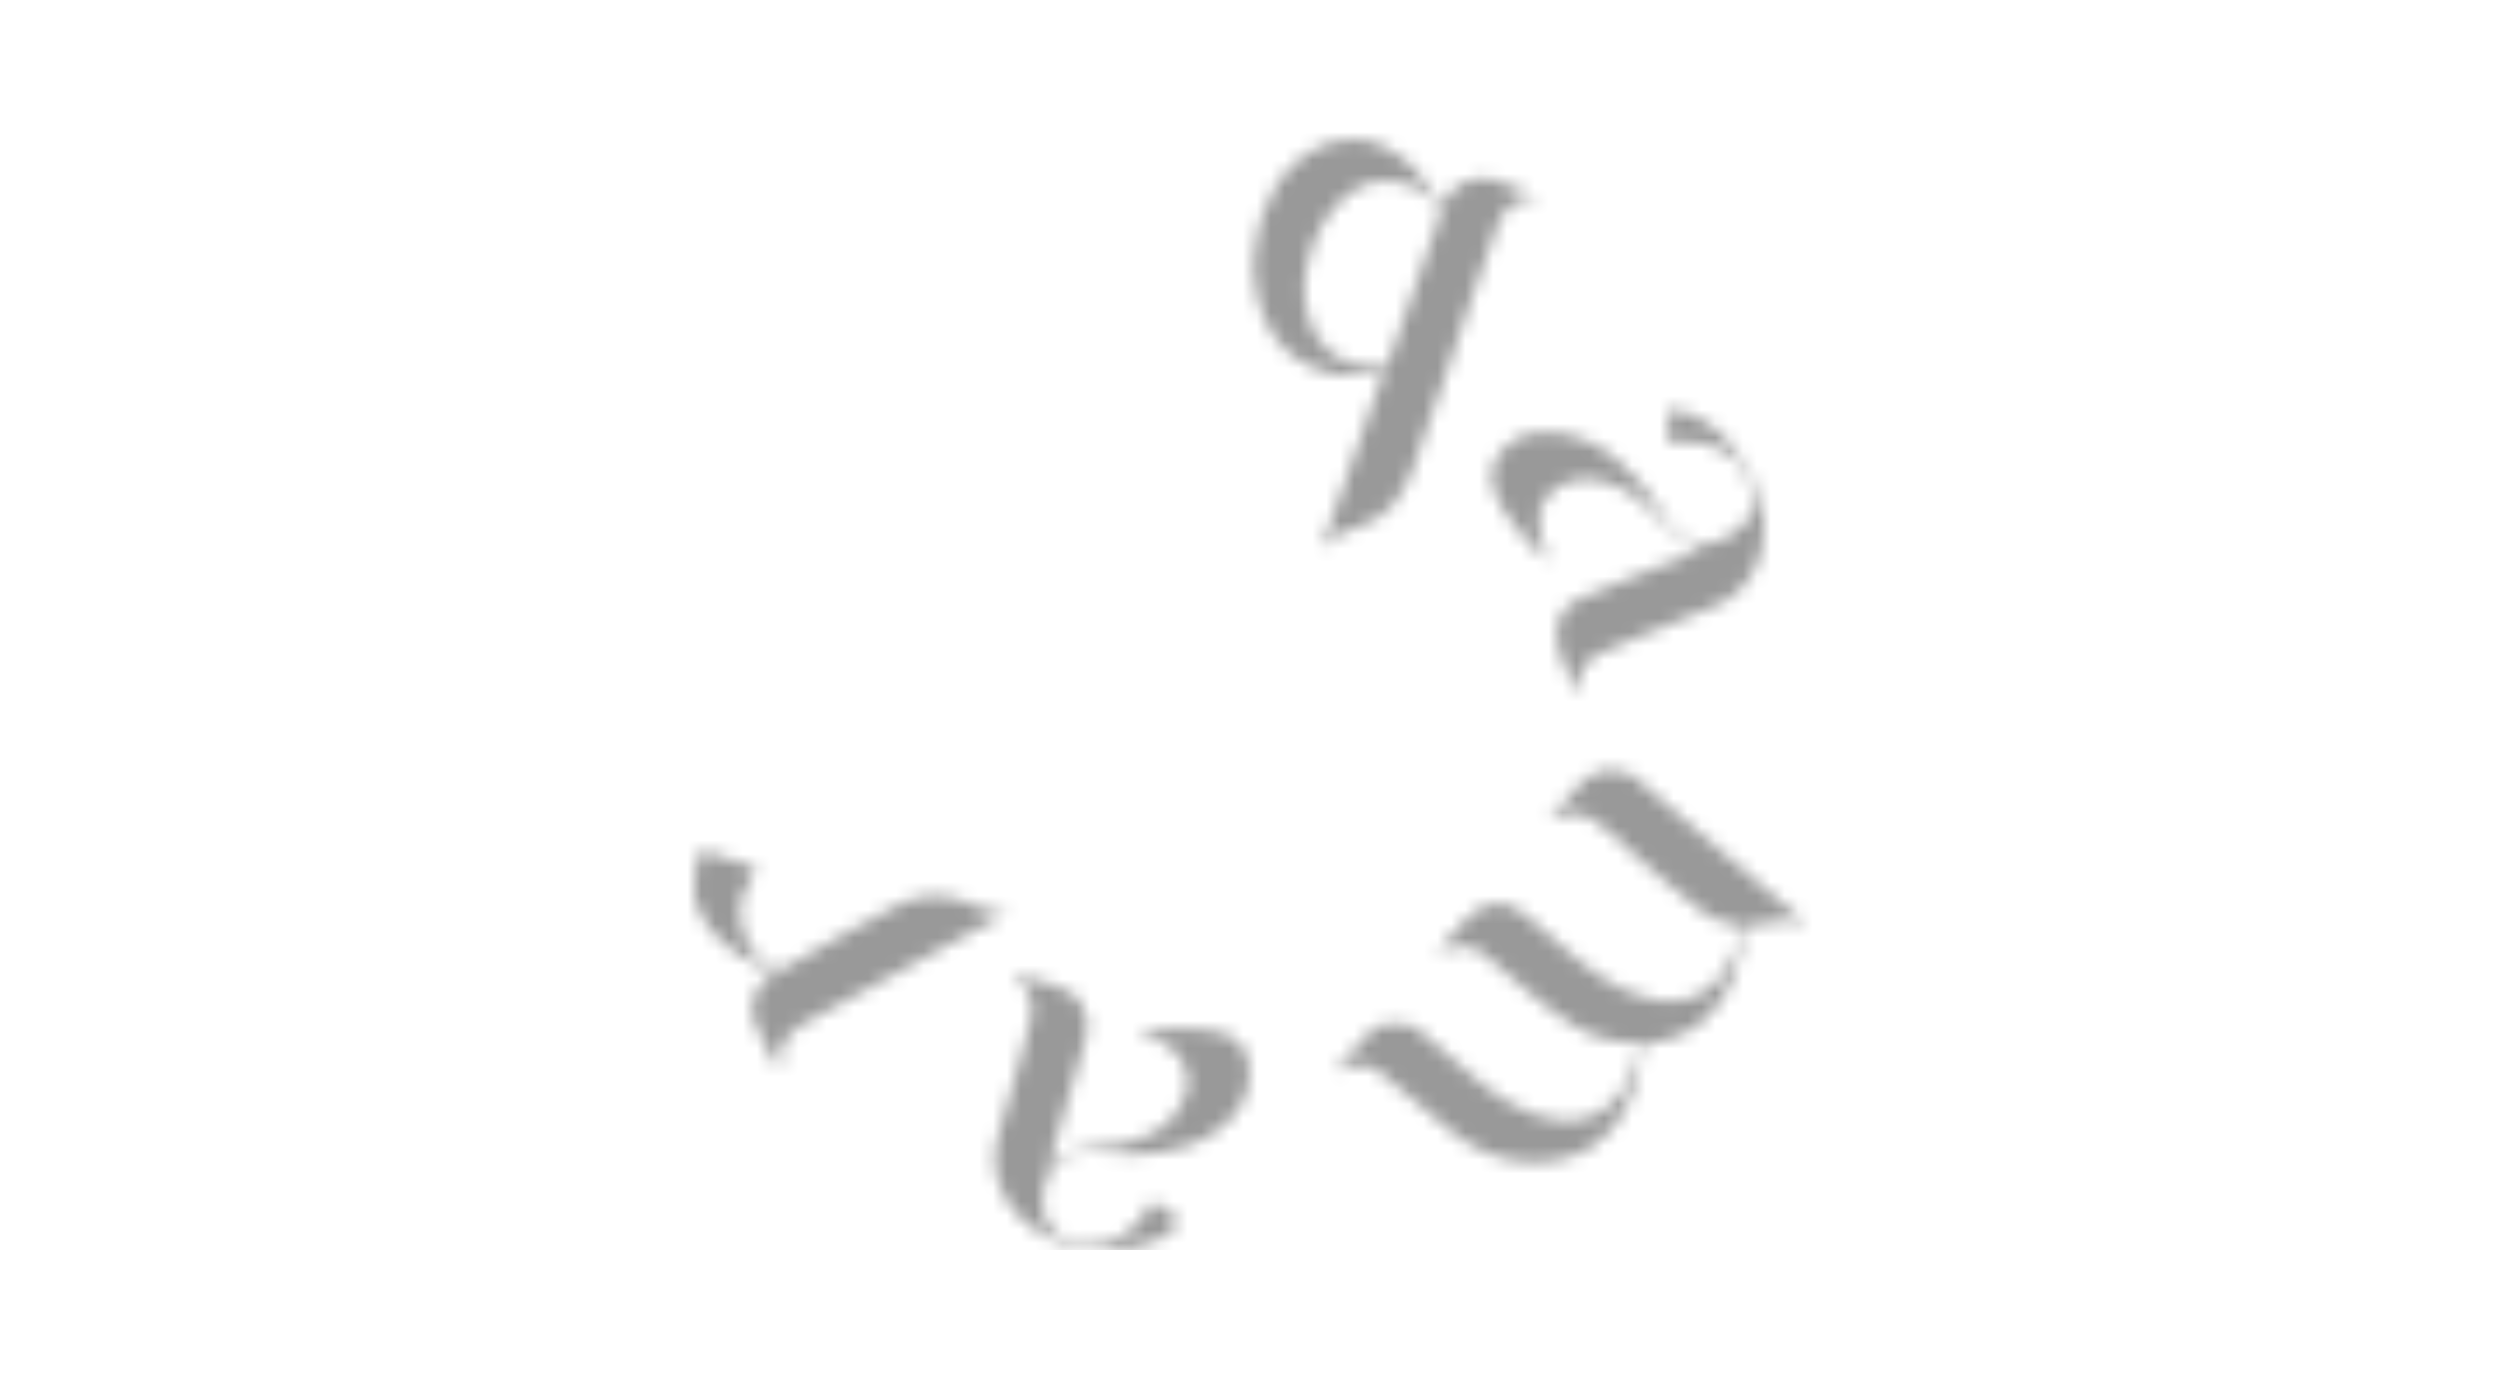 <svg width="180" height="100" viewBox="0 0 180 100" fill="none" xmlns="http://www.w3.org/2000/svg">
<mask id="mask0_3093_5184" style="mask-type:alpha" maskUnits="userSpaceOnUse" x="50" y="10" width="80" height="80">
<path d="M125.352 66.741C125.184 66.684 125.053 66.59 124.903 66.571C123.966 66.496 123.16 66.061 122.429 65.533C121.698 65.023 121.043 64.419 120.349 63.833C119.525 63.135 118.701 62.417 117.876 61.7C117.108 61.02 116.34 60.34 115.571 59.661C115.234 59.377 114.897 59.075 114.503 58.887C113.885 58.584 113.21 58.452 112.536 58.717C112.255 58.83 111.955 58.943 111.637 59.075C111.655 58.981 111.674 58.906 111.711 58.849C112.292 58.15 112.873 57.452 113.492 56.791C113.848 56.394 114.185 55.979 114.709 55.771C114.953 55.677 115.197 55.526 115.459 55.488C116.321 55.394 117.145 55.488 117.857 56.092C118.363 56.545 118.888 56.98 119.413 57.414C120.312 58.188 121.211 58.943 122.092 59.717C123.554 60.964 125.015 62.21 126.477 63.456C127.563 64.381 128.65 65.325 129.756 66.25C129.812 66.307 129.868 66.382 129.999 66.533C129.793 66.477 129.662 66.477 129.568 66.42C128.894 66.156 128.219 66.288 127.545 66.401C127.301 66.439 127.076 66.477 126.833 66.514C126.439 66.571 126.027 66.628 125.633 66.684C125.521 67.326 125.427 67.968 125.296 68.591C124.903 70.461 124.134 72.141 122.692 73.444C122.129 73.954 121.474 74.331 120.762 74.614C120.031 74.898 119.263 75.086 118.476 75.105C118.419 75.105 118.363 75.124 118.307 75.143C118.232 75.558 118.157 75.955 118.101 76.351C117.82 78.221 117.202 79.958 115.965 81.393C115.159 82.337 114.147 82.979 112.967 83.337C111.786 83.696 110.587 83.772 109.369 83.621C107.533 83.394 105.94 82.601 104.516 81.468C103.148 80.392 101.837 79.259 100.506 78.145C100.132 77.824 99.738 77.503 99.345 77.201C98.651 76.672 97.883 76.597 97.078 76.805C96.778 76.88 96.497 77.05 96.141 77.201C96.272 77.012 96.347 76.861 96.459 76.729C97.134 75.955 97.808 75.181 98.52 74.426C98.933 73.972 99.457 73.708 100.094 73.708C100.488 73.708 100.881 73.708 101.275 73.765C101.799 73.859 102.193 74.199 102.586 74.539C103.86 75.634 105.097 76.748 106.409 77.805C107.177 78.428 108.001 79.032 108.863 79.504C109.875 80.071 110.962 80.524 112.142 80.656C114.26 80.883 115.946 80.147 117.052 78.202C117.426 77.56 117.651 76.842 117.914 76.144C118.007 75.861 118.026 75.558 118.082 75.2C117.951 75.162 117.82 75.124 117.67 75.105C117.127 75.049 116.564 75.049 116.04 74.916C115.122 74.69 114.222 74.426 113.398 73.897C111.918 72.953 110.531 71.896 109.238 70.725C108.432 70.007 107.608 69.328 106.784 68.648C106.409 68.346 105.978 68.176 105.491 68.157C104.928 68.157 104.366 68.138 103.879 68.497C103.842 68.516 103.785 68.516 103.748 68.535C103.711 68.535 103.673 68.535 103.523 68.554C103.786 68.233 103.992 67.968 104.216 67.704C104.647 67.194 105.097 66.703 105.547 66.212C106.015 65.684 106.54 65.325 107.252 65.155C108.245 64.91 109.051 65.212 109.763 65.816C110.999 66.854 112.18 67.912 113.417 68.95C114.485 69.838 115.609 70.649 116.864 71.254C117.539 71.575 118.251 71.82 119 71.971C119.375 72.047 119.75 72.103 120.125 72.103C122.148 72.141 123.554 71.159 124.509 69.422C124.978 68.591 125.221 67.685 125.427 66.703L125.352 66.741Z" fill="black"/>
<path d="M99.646 27.016C99.365 27.016 99.159 27.016 98.972 27.016C98.222 27.016 97.473 27.016 96.742 27.016C96.03 27.016 95.337 26.77 94.681 26.506C93.144 25.921 92.039 24.844 91.271 23.409C90.746 22.447 90.465 21.389 90.353 20.275C90.315 19.86 90.24 19.463 90.24 19.048C90.24 18.406 90.371 17.783 90.484 17.16C90.578 16.669 90.653 16.178 90.821 15.706C91.065 14.989 91.346 14.309 91.721 13.667C92.47 12.364 93.501 11.345 94.831 10.665C95.281 10.438 95.768 10.23 96.274 10.174C96.611 10.136 96.93 10.061 97.248 10.023C98.241 9.91 99.141 10.23 99.965 10.703C101.426 11.514 102.513 12.723 103.356 14.158C103.413 14.252 103.469 14.347 103.525 14.422C103.637 14.592 103.731 14.743 103.844 14.913C104.012 14.611 104.162 14.328 104.331 14.063C104.874 13.252 105.661 12.893 106.617 12.817C107.16 12.78 107.666 12.968 108.153 13.138C109.034 13.459 109.877 13.837 110.739 14.252C110.627 14.252 110.533 14.29 110.42 14.29C109.203 14.177 108.228 15.121 107.872 16.065C107.31 17.594 106.785 19.123 106.242 20.653C105.905 21.635 105.567 22.635 105.23 23.617C104.78 24.92 104.35 26.241 103.9 27.544C103.544 28.564 103.169 29.564 102.813 30.584C102.457 31.623 102.12 32.661 101.745 33.7C101.389 34.662 100.958 35.569 100.265 36.362C99.684 37.023 98.972 37.457 98.204 37.778C97.735 37.985 97.267 38.155 96.78 38.325C96.274 38.514 95.843 38.797 95.487 39.213C95.449 39.251 95.412 39.269 95.374 39.288C95.356 39.288 95.318 39.288 95.206 39.326C96.667 35.21 98.11 31.132 99.572 26.959L99.646 27.016ZM99.834 26.468C101.145 22.749 102.457 19.048 103.75 15.366C103.45 14.838 103.225 14.29 102.719 13.969C102.064 13.535 101.389 13.195 100.602 13.082C99.534 12.931 98.503 13.063 97.548 13.648C96.573 14.252 95.843 15.064 95.262 16.046C94.662 17.065 94.25 18.142 94.063 19.312C93.931 20.105 93.857 20.917 93.969 21.729C94.1 22.673 94.344 23.579 94.887 24.372C96.068 26.109 97.81 26.544 99.815 26.468H99.834Z" fill="black"/>
<path d="M111.374 40.345C111.149 40.119 110.924 39.911 110.699 39.685C109.818 38.797 108.975 37.853 108.301 36.777C107.888 36.116 107.57 35.417 107.401 34.643C107.27 34.02 107.476 33.435 107.813 32.906C108.563 31.773 109.631 31.169 110.961 31.131C111.58 31.113 112.217 31.131 112.816 31.245C113.322 31.339 113.828 31.547 114.297 31.755C115.721 32.378 116.864 33.378 117.894 34.53C118.662 35.38 119.262 36.343 119.843 37.325C120.293 38.08 120.892 38.684 121.698 38.986C122.541 39.307 123.422 39.231 124.246 38.778C124.733 38.514 125.183 38.174 125.577 37.759C126.214 37.06 126.382 36.248 126.101 35.361C125.97 34.946 125.895 34.492 125.689 34.115C125.183 33.152 124.396 32.51 123.366 32.113C122.803 31.906 122.241 31.887 121.679 31.811C121.342 31.755 120.986 31.868 120.649 31.906C120.517 31.906 120.386 31.906 120.199 31.924C120.161 31.15 120.105 30.395 120.068 29.697C120.274 29.47 120.48 29.527 120.667 29.546C121.642 29.621 122.447 30.093 123.197 30.66C124.452 31.604 125.37 32.831 126.064 34.247C126.364 34.87 126.57 35.512 126.757 36.173C127.057 37.268 127.113 38.382 126.869 39.477C126.513 41.063 125.652 42.385 124.246 43.253C123.515 43.687 122.71 43.933 121.923 44.254C121.173 44.556 120.424 44.877 119.674 45.179C119.075 45.424 118.475 45.651 117.875 45.896C116.939 46.293 115.983 46.652 115.065 47.105C114.259 47.501 113.791 48.2 113.66 49.106C113.603 49.446 113.603 49.786 113.566 50.145C113.229 49.314 112.891 48.502 112.554 47.709C112.273 47.029 112.048 46.349 112.086 45.594C112.123 44.518 112.592 43.706 113.51 43.215C114.203 42.838 114.971 42.592 115.721 42.29C116.489 41.988 117.257 41.667 118.025 41.365C118.775 41.063 119.543 40.78 120.293 40.478C120.911 40.232 121.529 40.005 122.148 39.76C122.316 39.703 122.466 39.628 122.635 39.496C122.466 39.458 122.298 39.439 122.148 39.401C121.529 39.25 121.005 38.91 120.555 38.495C120.105 38.08 119.693 37.645 119.3 37.192C118.587 36.361 117.782 35.663 116.807 35.172C115.796 34.643 114.728 34.36 113.566 34.549C112.31 34.757 111.411 35.417 110.905 36.607C110.868 36.701 110.849 36.815 110.849 36.928C110.699 38.023 110.849 39.062 111.392 40.024C111.43 40.1 111.467 40.175 111.486 40.251C111.449 40.27 111.43 40.289 111.392 40.308L111.374 40.345Z" fill="black"/>
<path d="M81.937 74.35C82.274 74.293 82.611 74.199 82.949 74.161C84.298 74.067 85.647 73.972 86.996 74.161C87.858 74.275 88.72 74.501 89.319 75.237C89.619 75.615 89.825 76.03 89.9 76.502C90.2 78.353 89.488 79.807 88.139 81.015C87.389 81.676 86.527 82.148 85.609 82.469C84.935 82.714 84.223 82.865 83.511 82.979C82.311 83.167 81.112 83.148 79.932 83.073C79.688 83.073 79.445 83.016 79.22 82.979C78.32 82.771 77.477 82.979 76.653 83.356C76.016 83.658 75.603 84.187 75.341 84.848C75.079 85.509 75.041 86.207 75.079 86.906C75.116 87.944 75.66 88.643 76.54 89.096C77.327 89.511 78.171 89.738 79.089 89.625C79.669 89.549 80.232 89.341 80.737 89.039C81.693 88.473 82.386 87.68 82.855 86.66C82.874 86.604 82.911 86.566 82.967 86.472C83.604 86.906 84.204 87.34 84.879 87.812C84.822 87.944 84.785 88.076 84.729 88.19C84.354 88.756 83.773 89.058 83.192 89.341C82.611 89.606 81.974 89.7 81.356 89.851C80.438 90.078 79.52 89.983 78.602 89.965C78.039 89.965 77.477 89.776 76.934 89.625C75.885 89.323 74.91 88.888 74.048 88.19C73.093 87.434 72.362 86.528 71.987 85.376C71.706 84.546 71.481 83.677 71.65 82.771C71.744 82.318 71.856 81.883 71.968 81.43C72.137 80.788 72.343 80.147 72.531 79.504C72.849 78.409 73.168 77.314 73.467 76.219C73.73 75.294 73.992 74.369 74.198 73.444C74.46 72.273 74.198 71.235 73.224 70.461C73.186 70.423 73.13 70.385 73.093 70.328C73.093 70.328 73.093 70.309 73.074 70.253C73.355 70.102 73.599 70.291 73.823 70.347C74.442 70.498 75.06 70.687 75.697 70.876C76.597 71.14 77.421 71.518 77.908 72.386C78.339 73.16 78.452 73.954 78.171 74.803C77.871 75.766 77.608 76.729 77.327 77.692C77.046 78.636 76.765 79.58 76.484 80.524C76.334 81.015 76.203 81.525 76.053 82.016C75.903 82.488 75.753 82.979 75.622 83.451C75.603 83.526 75.603 83.621 75.585 83.753C75.922 83.545 76.203 83.3 76.522 83.167C76.953 82.979 77.402 82.828 77.852 82.714C78.602 82.507 79.388 82.582 80.138 82.507C80.756 82.431 81.393 82.261 81.993 82.053C83.042 81.714 83.942 81.109 84.635 80.241C85.291 79.429 85.628 78.485 85.497 77.428C85.384 76.616 84.954 75.955 84.298 75.445C83.754 75.03 83.136 74.746 82.461 74.596C82.311 74.558 82.162 74.482 81.993 74.425C81.993 74.388 81.993 74.369 81.993 74.331L81.937 74.35Z" fill="black"/>
<path d="M56.079 77.031C55.761 76.427 55.423 75.842 55.105 75.237C54.843 74.728 54.58 74.218 54.355 73.689C53.906 72.707 54.262 71.291 55.03 70.63C55.255 70.442 55.461 70.253 55.723 70.007C55.423 69.875 55.161 69.762 54.899 69.649C53.512 69.063 52.294 68.27 51.301 67.119C50.72 66.439 50.308 65.665 50.046 64.815C50.027 64.721 50.008 64.626 50.008 64.551C50.008 64.4 49.99 64.249 50.008 64.098C50.008 63.626 49.99 63.135 50.046 62.682C50.102 62.228 50.271 61.794 50.383 61.322C50.552 61.322 50.72 61.284 50.852 61.322C51.639 61.568 52.407 61.813 53.175 62.078C53.568 62.21 53.981 62.323 54.449 62.455C54.355 62.606 54.318 62.719 54.262 62.814C53.606 63.815 53.156 64.891 53.306 66.118C53.456 67.326 53.999 68.384 54.88 69.233C55.18 69.535 55.854 69.819 56.21 69.856C57.747 68.988 59.265 68.1 60.801 67.232C62.094 66.514 63.387 65.797 64.698 65.136C66.085 64.456 67.547 64.324 69.027 64.758C69.495 64.891 69.926 65.117 70.376 65.287C71.05 65.552 71.725 65.816 72.512 65.703C72.1 65.929 71.688 66.175 71.275 66.401C70.076 67.062 68.877 67.704 67.659 68.365C65.766 69.403 63.874 70.423 61.982 71.461C60.52 72.254 59.04 73.028 57.578 73.859C56.81 74.293 56.323 74.992 56.21 75.898C56.154 76.276 56.173 76.653 56.154 77.031C56.136 77.031 56.117 77.031 56.098 77.05L56.079 77.031Z" fill="black"/>
<path d="M72.81 70.064L72.792 70.101L72.773 70.083L72.81 70.064Z" fill="black"/>
</mask>
<g mask="url(#mask0_3093_5184)">
<rect x="41" y="3" width="98" height="87" fill="#999999"/>
</g>
</svg>

